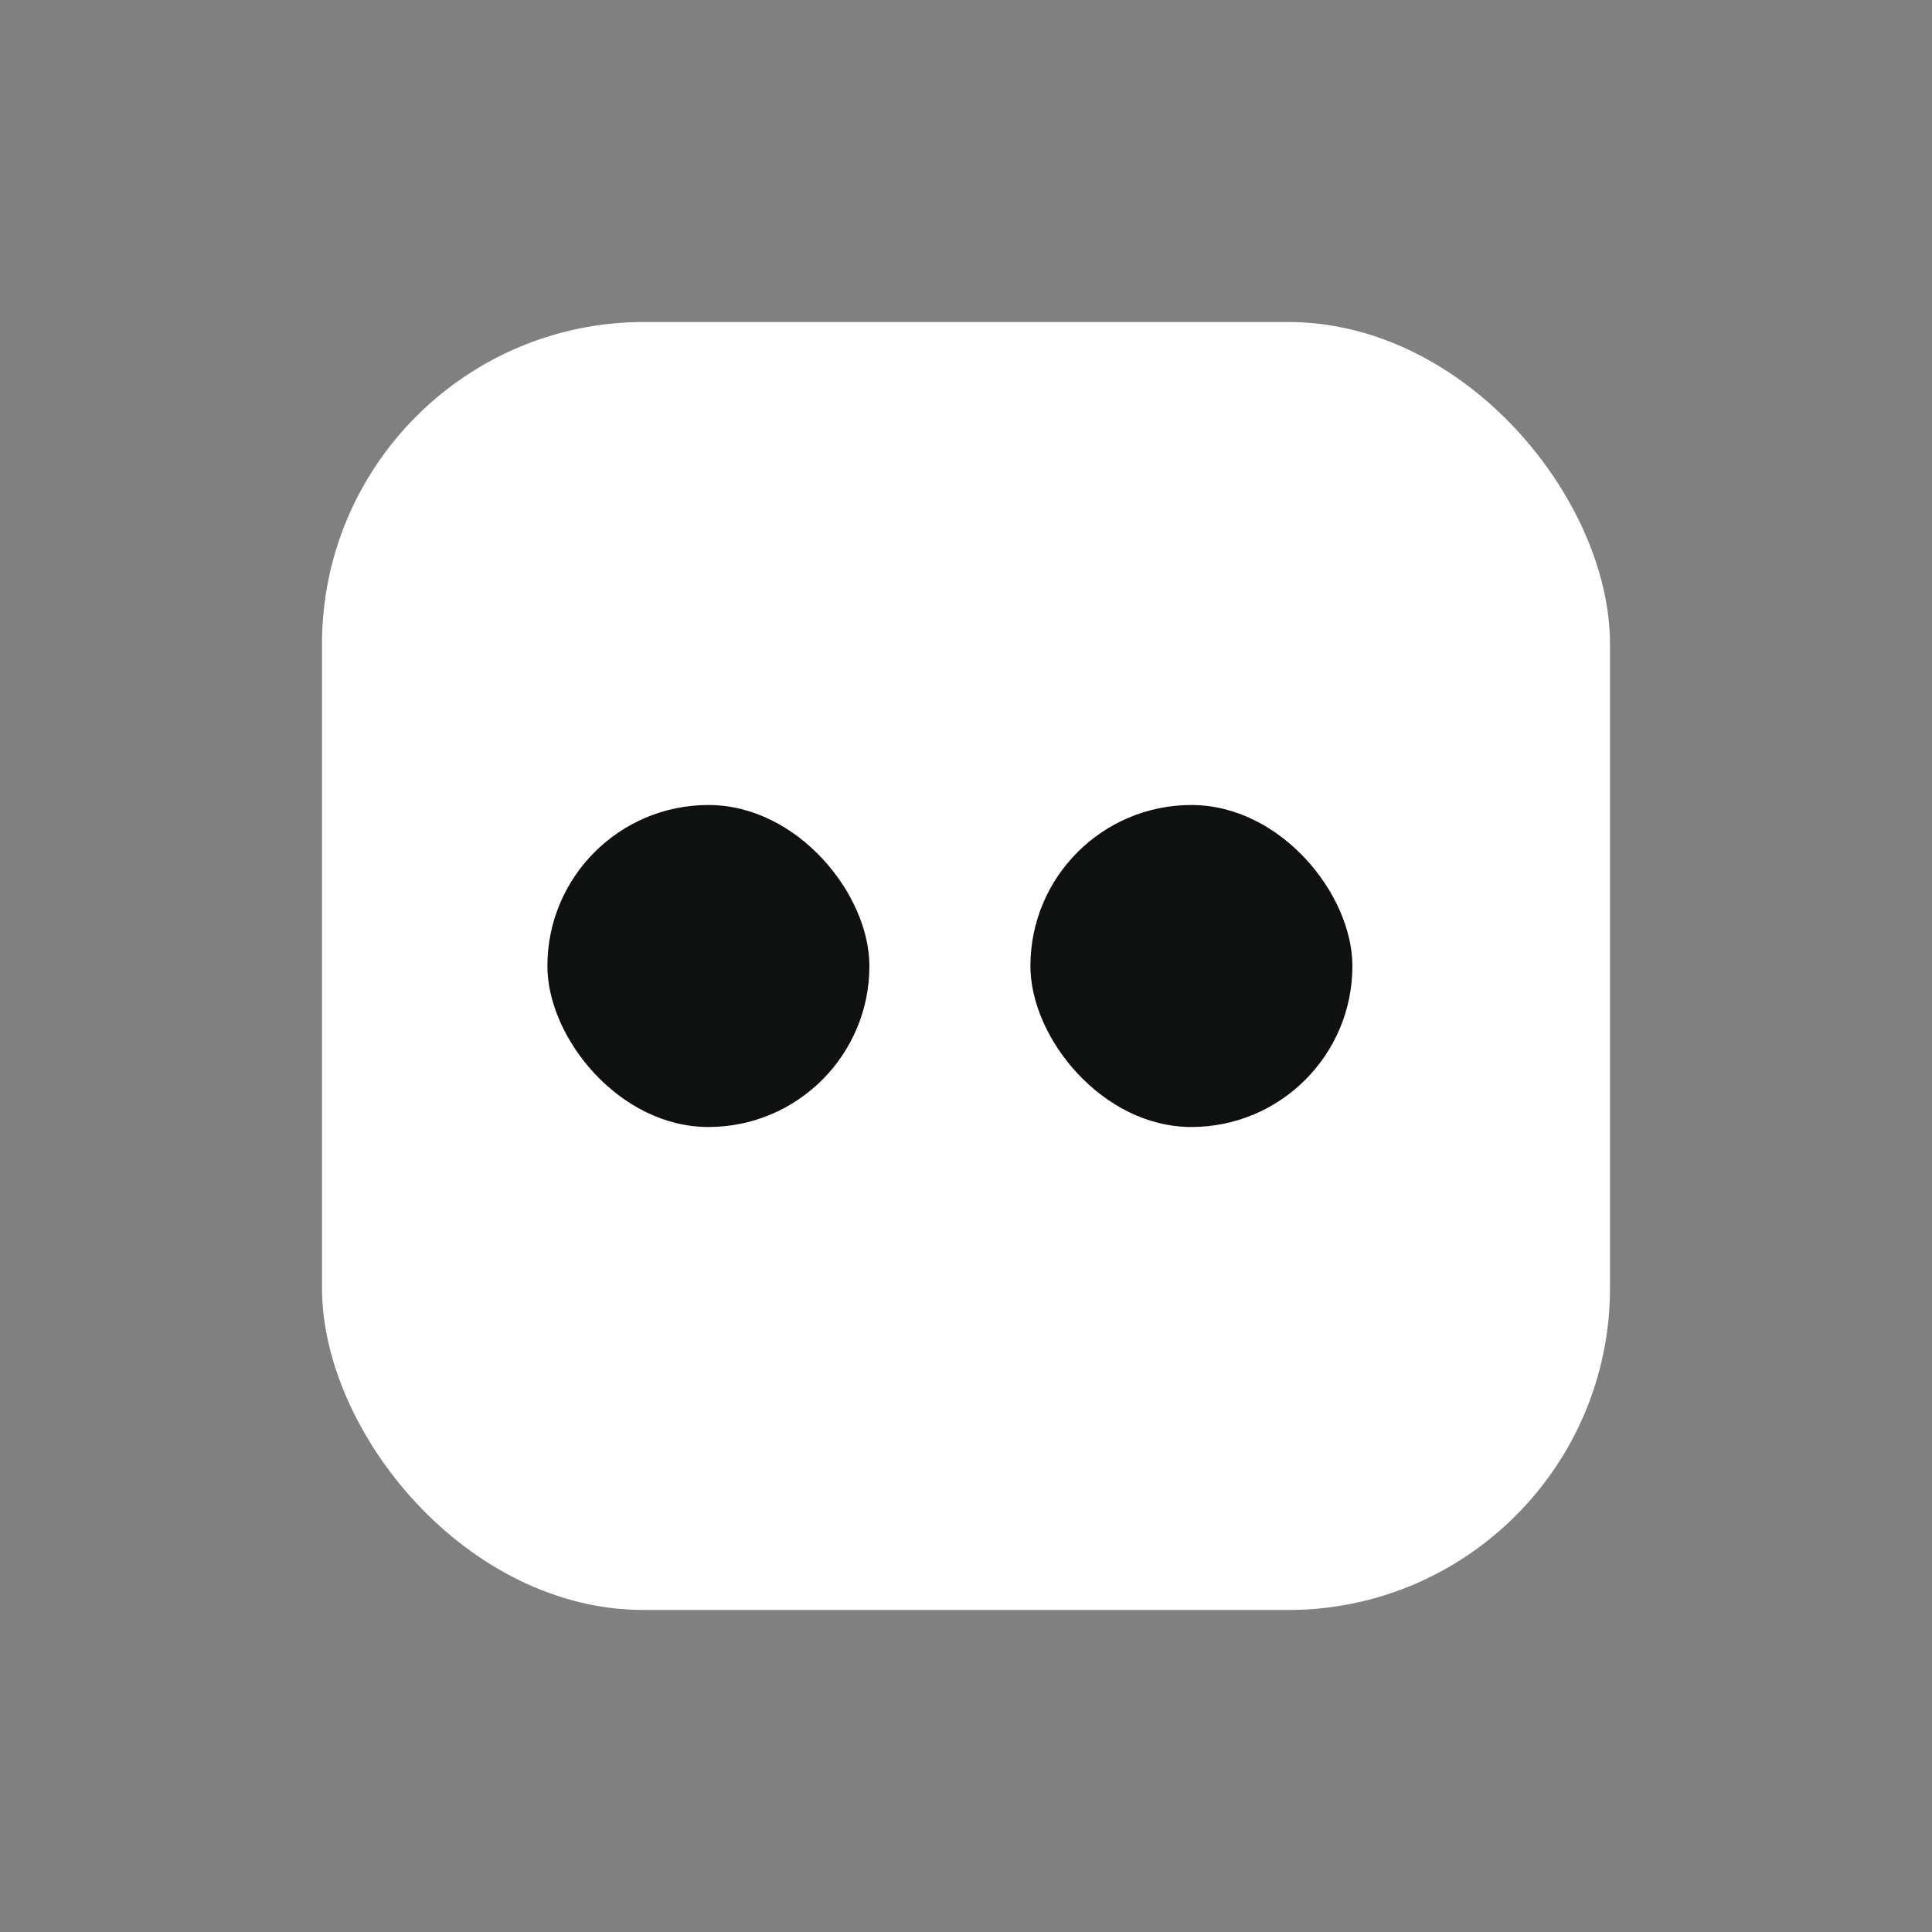 <svg width="48" height="48" viewBox="0 0 48 48" fill="none" xmlns="http://www.w3.org/2000/svg">
<rect x="0" y="0" width="48" height="48" fill="#808080" stroke="none"/>
<rect x="8" y="8" width="32" height="32" rx="8" fill="white"/>
<rect x="25.6" y="20" width="8" height="8" rx="4" fill="#0F1010"/>
<rect x="13.6" y="20" width="8" height="8" rx="4" fill="#0F1010"/>
</svg>
